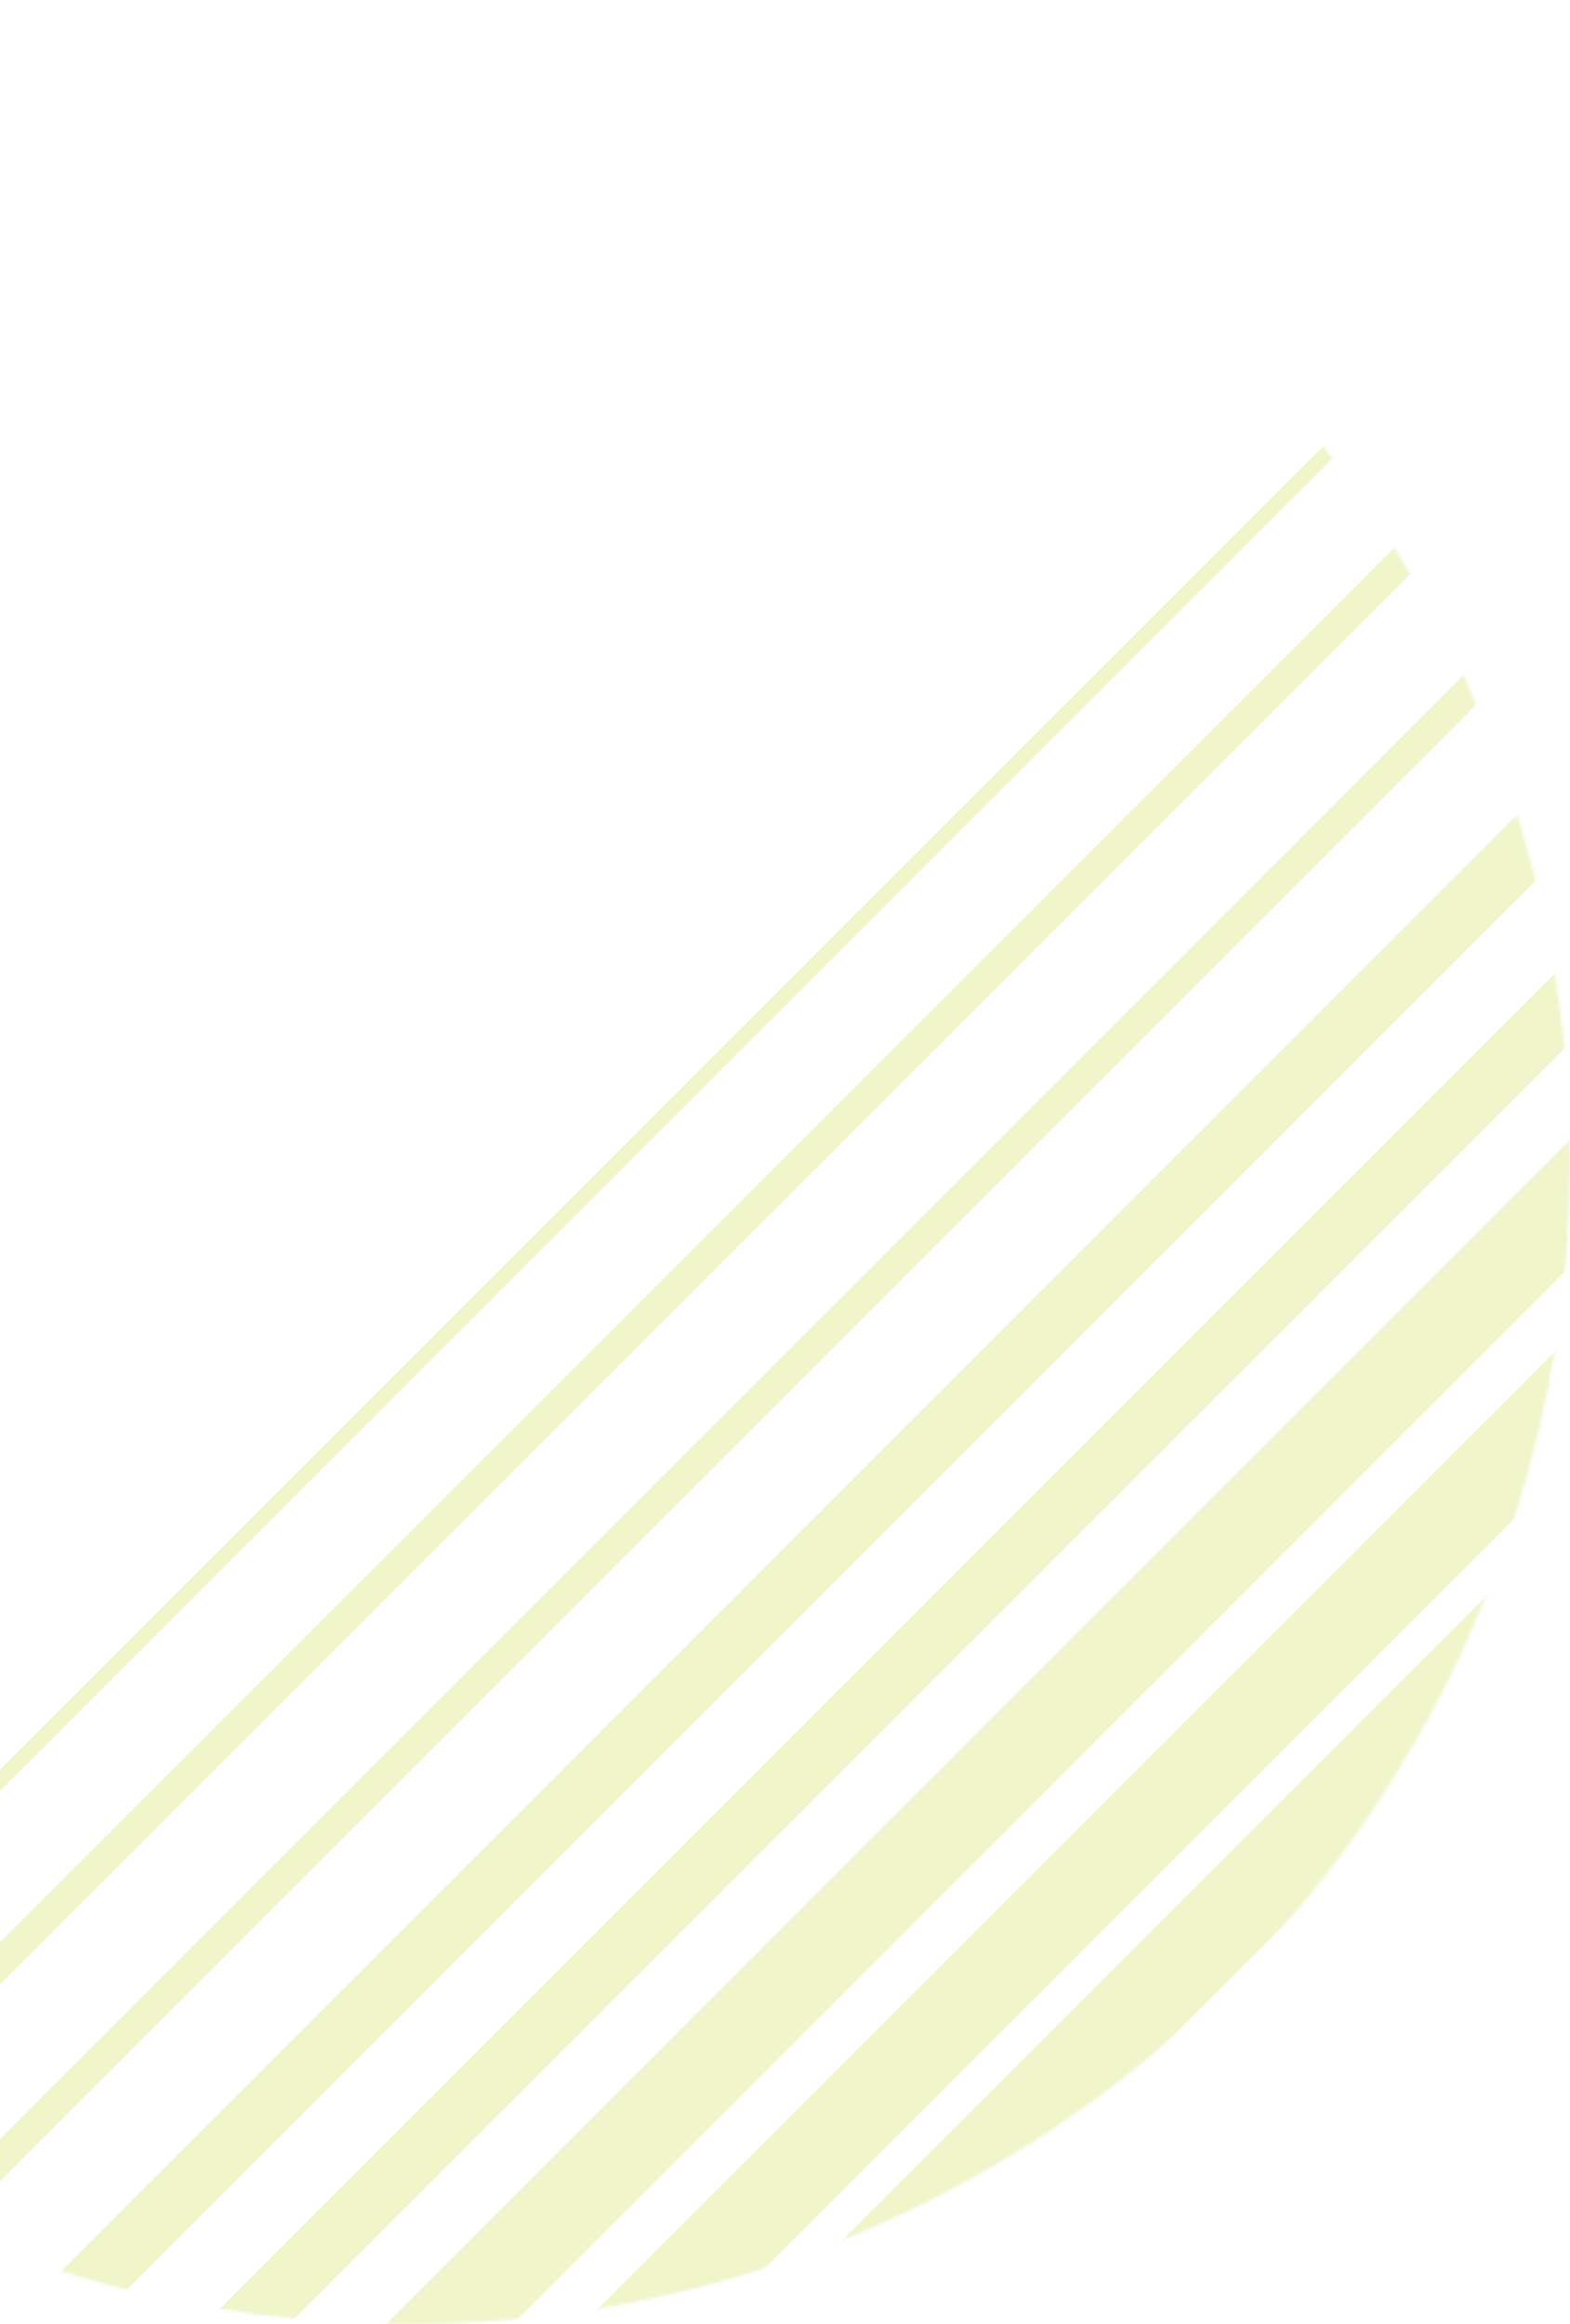 <svg xmlns="http://www.w3.org/2000/svg" width="527" height="780" viewBox="0 0 527 780" fill="none"><mask id="mask0" maskUnits="userSpaceOnUse" x="-253" y="0" width="780" height="780"><circle cx="137" cy="390" r="390" fill="#C4D82D" fill-opacity="0.5"></circle></mask><g mask="url(#mask0)"><line x1="13.929" y1="782.929" x2="733.929" y2="62.929" stroke="#C4D82D" stroke-opacity="0.5" stroke-width="20"></line><line x1="-90.071" y1="952.929" x2="629.929" y2="232.929" stroke="#C4D82D" stroke-opacity="0.5" stroke-width="20"></line><line x1="-8.536" y1="667.464" x2="711.464" y2="-52.535" stroke="#C4D82D" stroke-opacity="0.5" stroke-width="10"></line><line x1="-79.768" y1="677.232" x2="640.232" y2="-42.768" stroke="#C4D82D" stroke-opacity="0.5" stroke-width="5"></line><line x1="-112.536" y1="837.464" x2="607.464" y2="117.464" stroke="#C4D82D" stroke-opacity="0.5" stroke-width="10"></line><line x1="43.393" y1="887.393" x2="763.393" y2="167.393" stroke="#C4D82D" stroke-opacity="0.5" stroke-width="30"></line><line x1="-60.607" y1="1057.39" x2="659.393" y2="337.393" stroke="#C4D82D" stroke-opacity="0.5" stroke-width="30"></line><line x1="26.393" y1="1029.39" x2="746.393" y2="309.393" stroke="#C4D82D" stroke-opacity="0.5" stroke-width="30"></line></g></svg>